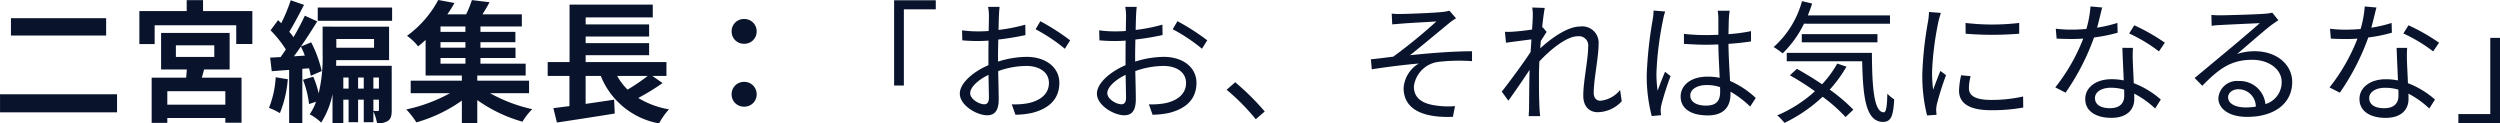 <svg xmlns="http://www.w3.org/2000/svg" width="303.384" height="14.976" viewBox="0 0 303.384 14.976">
  <g id="グループ_4121" data-name="グループ 4121" transform="translate(-310.896 -808.432)">
    <path id="パス_1715" data-name="パス 1715" d="M10.4,15.816h1.184V6.568h3.872v-1.1H10.4Zm10.944,2.272c-.624,0-1.712-.624-1.712-1.344s.944-1.616,2.224-2.224c.016,1.152.048,2.224.048,2.8C21.9,17.816,21.712,18.088,21.344,18.088Zm1.664-5.712c0-.64.016-1.392.032-2.144a32.183,32.183,0,0,0,3.3-.544L26.32,8.424a20.843,20.843,0,0,1-3.248.64c.016-.7.032-1.328.048-1.712.016-.368.048-.8.08-1.088H21.808a6.214,6.214,0,0,1,.1,1.12c0,.288-.016.976-.032,1.808-.432.032-.848.048-1.216.048a14.388,14.388,0,0,1-2.016-.128l.032,1.216a19.82,19.82,0,0,0,2.016.08c.336,0,.736-.016,1.168-.048-.016.7-.016,1.44-.016,2.08v.9c-1.824.784-3.472,2.16-3.472,3.456,0,1.424,2.064,2.624,3.312,2.624.848,0,1.408-.464,1.408-1.936,0-.688-.032-2.08-.064-3.424a10.207,10.207,0,0,1,3.44-.624c1.5,0,2.72.72,2.72,2.064,0,1.472-1.264,2.224-2.656,2.48a9.111,9.111,0,0,1-1.856.112l.448,1.264a10.154,10.154,0,0,0,1.952-.208c2.176-.528,3.376-1.744,3.376-3.664,0-1.888-1.664-3.152-3.968-3.152a11.749,11.749,0,0,0-3.472.576Zm4.56-3.392a20.484,20.484,0,0,1,3.552,2.368l.64-1.024a26.678,26.678,0,0,0-3.616-2.32Zm10.416,9.1c-.624,0-1.712-.624-1.712-1.344s.944-1.616,2.224-2.224c.016,1.152.048,2.224.048,2.8C38.544,17.816,38.352,18.088,37.984,18.088Zm1.664-5.712c0-.64.016-1.392.032-2.144a32.183,32.183,0,0,0,3.3-.544L42.96,8.424a20.843,20.843,0,0,1-3.248.64c.016-.7.032-1.328.048-1.712.016-.368.048-.8.08-1.088H38.448a6.214,6.214,0,0,1,.1,1.12c0,.288-.016.976-.032,1.808-.432.032-.848.048-1.216.048a14.388,14.388,0,0,1-2.016-.128l.032,1.216a19.82,19.82,0,0,0,2.016.08c.336,0,.736-.016,1.168-.048-.016.7-.016,1.44-.016,2.08v.9c-1.824.784-3.472,2.16-3.472,3.456,0,1.424,2.064,2.624,3.312,2.624.848,0,1.408-.464,1.408-1.936,0-.688-.032-2.08-.064-3.424a10.207,10.207,0,0,1,3.44-.624c1.5,0,2.72.72,2.72,2.064,0,1.472-1.264,2.224-2.656,2.48a9.111,9.111,0,0,1-1.856.112l.448,1.264a10.154,10.154,0,0,0,1.952-.208c2.176-.528,3.376-1.744,3.376-3.664,0-1.888-1.664-3.152-3.968-3.152a11.749,11.749,0,0,0-3.472.576Zm4.56-3.392a20.484,20.484,0,0,1,3.552,2.368l.64-1.024a26.678,26.678,0,0,0-3.616-2.32Zm11.168,9.984a30.032,30.032,0,0,0-3.584-3.552l-1.04.912A25.741,25.741,0,0,1,54.288,19.9ZM70.784,7.08l.064,1.312c.336-.032.816-.064,1.216-.1.688-.064,3.44-.208,4.144-.256a65.073,65.073,0,0,1-5.232,4.272c-.8.1-1.872.24-2.72.32l.112,1.216c1.888-.3,4-.56,5.7-.7a3.755,3.755,0,0,0-1.84,2.976c0,2.432,2.112,3.648,5.984,3.488l.256-1.3a10.275,10.275,0,0,1-2.272-.064c-1.44-.192-2.72-.736-2.72-2.32a3.433,3.433,0,0,1,3.04-2.992,22.539,22.539,0,0,1,4.016-.08v-1.2c-2.272,0-5.12.224-7.52.48,1.264-1.008,3.552-2.912,4.736-3.888a6.8,6.8,0,0,1,.848-.592l-.816-.928a3.982,3.982,0,0,1-.864.16c-.912.112-4.176.24-4.864.24A7.878,7.878,0,0,1,70.784,7.08ZM98.5,16.344a3.485,3.485,0,0,1-2.384,1.312c-.56,0-.816-.416-.816-.96,0-1.6.592-4.336.592-5.92a1.986,1.986,0,0,0-2.24-2.128c-1.584,0-3.616,1.52-4.848,2.656.032-.3.048-.608.08-.9.24-.384.512-.816.7-1.1l-.464-.56-.08.032c.112-1.1.24-2,.32-2.384l-1.52-.048A6.008,6.008,0,0,1,87.9,7.528c0,.176-.032.736-.08,1.488-.816.128-1.744.224-2.256.256a7.6,7.6,0,0,1-1.04.016l.128,1.328c.992-.128,2.368-.32,3.088-.4-.032.5-.064,1.008-.1,1.52-.8,1.248-2.624,3.712-3.5,4.816l.8,1.1c.768-1.056,1.808-2.576,2.576-3.744,0,.24-.016.448-.016.608-.032,1.76-.032,2.544-.048,4.064,0,.256-.032.72-.048.944H88.8c-.032-.288-.064-.688-.08-.96-.064-1.424-.064-2.384-.064-3.824,0-.56.016-1.184.048-1.856C90.16,11.32,92.08,9.832,93.36,9.832a1.129,1.129,0,0,1,1.264,1.3c0,1.536-.592,4.144-.592,5.9,0,1.312.72,2.016,1.76,2.016A4.052,4.052,0,0,0,98.7,17.72Zm4.064-9.632a6.988,6.988,0,0,1-.112,1.12,49.372,49.372,0,0,0-.72,6.656,19.145,19.145,0,0,0,.608,5.024l1.136-.1c-.016-.16-.048-.384-.048-.544a2.718,2.718,0,0,1,.08-.7,34.208,34.208,0,0,1,1.12-3.5l-.672-.528c-.272.64-.64,1.584-.9,2.3a14,14,0,0,1-.144-2.16A38.912,38.912,0,0,1,103.7,7.9a7.5,7.5,0,0,1,.272-1.072Zm8.08,9.824c0,1.056-.384,1.712-1.728,1.712-1.136,0-1.9-.448-1.9-1.232,0-.736.816-1.264,2-1.264a4.954,4.954,0,0,1,1.616.256C110.64,16.2,110.64,16.392,110.64,16.536Zm4.32.784a10.8,10.8,0,0,0-3.12-2.064c-.064-1.328-.176-2.912-.192-4.5.944-.064,1.872-.16,2.736-.3V9.208a20.183,20.183,0,0,1-2.736.368c.016-.736.032-1.472.048-1.9a8.977,8.977,0,0,1,.1-.944h-1.456a6.476,6.476,0,0,1,.08.96V9.656c-.5.016-.992.032-1.488.032a24.771,24.771,0,0,1-2.688-.144V10.76c.928.048,1.76.1,2.656.1.512,0,1.008-.016,1.52-.032.016,1.312.112,2.832.16,4.048a7.067,7.067,0,0,0-1.472-.144c-2.08,0-3.264,1.088-3.264,2.416,0,1.408,1.168,2.288,3.3,2.288,2.144,0,2.752-1.28,2.752-2.592v-.288a12.024,12.024,0,0,1,2.384,1.808Zm16.288-9.008V7.3H121.28q.288-.7.528-1.44l-1.232-.288a11.492,11.492,0,0,1-3.44,5.568,9.987,9.987,0,0,1,1.088.768,12.775,12.775,0,0,0,2.592-3.6Zm-1.52,2.256V9.576h-9.184v.992Zm-4.88,2.576a12.655,12.655,0,0,1-1.84,2.512c-1.024-.688-2.08-1.328-3.056-1.872l-.848.784a35.663,35.663,0,0,1,3.04,1.936,16.307,16.307,0,0,1-4.576,2.928,6.722,6.722,0,0,1,.88.912,18.417,18.417,0,0,0,4.624-3.168,18.8,18.8,0,0,1,2.784,2.464l.944-.9a20.616,20.616,0,0,0-2.864-2.432,15.923,15.923,0,0,0,2.032-2.784Zm-6.128-1.3v1.024h9.152c.1,4.368.432,7.344,2.544,7.36.976-.016,1.232-.736,1.344-2.736a4.749,4.749,0,0,1-.832-.688c-.032,1.344-.112,2.256-.432,2.256-1.2,0-1.424-3.088-1.44-7.216Zm17.264-4.96a9.476,9.476,0,0,1-.112,1.12,44.009,44.009,0,0,0-.7,6.352,19.845,19.845,0,0,0,.576,5.088l1.152-.08-.048-.56a3.954,3.954,0,0,1,.08-.7,34.407,34.407,0,0,1,1.12-3.552l-.688-.512c-.256.624-.608,1.552-.88,2.272a16.545,16.545,0,0,1-.128-2.176,36.458,36.458,0,0,1,.768-6.064c.064-.288.208-.8.3-1.072Zm3.9,7.68a9.182,9.182,0,0,0-.256,1.872c0,1.488,1.184,2.368,3.84,2.368a21.056,21.056,0,0,0,3.952-.32l-.016-1.344a17.224,17.224,0,0,1-3.92.416c-2.176,0-2.656-.7-2.656-1.424a5.884,5.884,0,0,1,.208-1.456Zm.544-5.04a40.026,40.026,0,0,0,6.5,0V8.216a27.7,27.7,0,0,1-6.512,0Zm24.176,1.088A23.965,23.965,0,0,0,160.9,8.5l-.624.992a19.032,19.032,0,0,1,3.616,2.176Zm-5.76-2.4a16.2,16.2,0,0,1-2.464.576c.256-.912.464-1.872.624-2.448l-1.424-.128a12.987,12.987,0,0,1-.5,2.736c-.608.048-1.2.08-1.76.08a14.925,14.925,0,0,1-1.952-.112l.1,1.2c.592.032,1.248.048,1.84.048q.7,0,1.392-.048a22.728,22.728,0,0,1-3.392,5.92l1.248.64a28.471,28.471,0,0,0,3.456-6.7A18.85,18.85,0,0,0,158.88,9.4Zm.832,8.848c0,.784-.432,1.5-1.728,1.5-1.232,0-1.824-.5-1.824-1.232,0-.72.768-1.248,1.936-1.248a5.77,5.77,0,0,1,1.6.224C159.68,16.6,159.68,16.856,159.68,17.064Zm-.224-5.824c.032,1.1.112,2.656.16,3.952a7.5,7.5,0,0,0-1.5-.144c-1.792,0-3.168.944-3.168,2.4,0,1.568,1.424,2.288,3.168,2.288,1.952,0,2.784-1.04,2.784-2.3,0-.176,0-.4-.016-.64a11.023,11.023,0,0,1,2.544,1.808l.688-1.088a10.694,10.694,0,0,0-3.28-1.984c-.032-.96-.1-2-.112-2.576a15.408,15.408,0,0,1,.016-1.712Zm14.928,7.232c-1.184,0-2.1-.448-2.1-1.232,0-.544.544-.976,1.264-.976a2.116,2.116,0,0,1,2.1,2.112A7.8,7.8,0,0,1,174.384,18.472Zm3.264-11.5a5.674,5.674,0,0,1-.864.128c-.832.08-4.592.192-5.408.192a9,9,0,0,1-1.12-.048l.032,1.328a7.628,7.628,0,0,1,1.072-.1c.816-.048,3.936-.192,4.768-.224-.784.7-2.752,2.368-3.632,3.1-.928.768-2.96,2.464-4.272,3.552l.928.944c2.016-2.048,3.456-3.152,6.064-3.152,2,0,3.568,1.136,3.568,2.688a2.763,2.763,0,0,1-1.968,2.688,3.129,3.129,0,0,0-3.264-2.8,2.251,2.251,0,0,0-2.448,2.08c0,1.312,1.328,2.272,3.488,2.272,3.344,0,5.472-1.664,5.472-4.224,0-2.144-1.9-3.744-4.544-3.744a6.733,6.733,0,0,0-2.144.336c1.216-1.024,3.344-2.9,4.128-3.488.24-.176.592-.416.88-.608Zm20.24,3.648A23.965,23.965,0,0,0,194.176,8.5l-.624.992a19.032,19.032,0,0,1,3.616,2.176Zm-5.76-2.4a16.2,16.2,0,0,1-2.464.576c.256-.912.464-1.872.624-2.448l-1.424-.128a12.987,12.987,0,0,1-.5,2.736c-.608.048-1.2.08-1.76.08a14.925,14.925,0,0,1-1.952-.112l.1,1.2c.592.032,1.248.048,1.84.048q.7,0,1.392-.048a22.728,22.728,0,0,1-3.392,5.92l1.248.64a28.471,28.471,0,0,0,3.456-6.7A18.85,18.85,0,0,0,192.16,9.4Zm.832,8.848c0,.784-.432,1.5-1.728,1.5-1.232,0-1.824-.5-1.824-1.232,0-.72.768-1.248,1.936-1.248a5.77,5.77,0,0,1,1.6.224C192.96,16.6,192.96,16.856,192.96,17.064Zm-.224-5.824c.032,1.1.112,2.656.16,3.952a7.5,7.5,0,0,0-1.5-.144c-1.792,0-3.168.944-3.168,2.4,0,1.568,1.424,2.288,3.168,2.288,1.952,0,2.784-1.04,2.784-2.3,0-.176,0-.4-.016-.64A11.023,11.023,0,0,1,196.7,18.6l.688-1.088a10.694,10.694,0,0,0-3.28-1.984c-.032-.96-.1-2-.112-2.576a15.408,15.408,0,0,1,.016-1.712Zm12.544-1.216H204.1v9.248h-3.872v1.1h5.056Z" transform="translate(409 803)" fill="#09142c"/>
    <path id="パス_1714" data-name="パス 1714" d="M2.224-11.36v2.1H13.776v-2.1ZM.9-2.128V.064H15.1V-2.128ZM28.24-.864H21.2V-2.5h7.04Zm-6-7.2H26.9v1.408H22.24Zm3.424,2.928h3.1V-9.568h-8.32v4.432h3.12c-.016.32-.048.672-.08.992H19.3V1.344h1.9V.752h7.04v.576h1.968V-4.144H25.392Zm-.128-7.088v-1.328H23.552v1.328H17.808v4h1.856V-10.5h9.9v2.272H31.52v-4Zm8.816,8.032A11.661,11.661,0,0,1,33.536-.48a8.493,8.493,0,0,1,1.328.64,14.011,14.011,0,0,0,.96-4.112ZM36.56-6.736c.288-.368.56-.768.848-1.184a9.968,9.968,0,0,1,.48,1.1ZM38.4-5.28a8.931,8.931,0,0,1,.208.912l1.328-.576a14.186,14.186,0,0,0-1.28-3.488l-1.248.512c.7-1.008,1.392-2.08,1.984-3.056l-1.5-.688c-.368.784-.848,1.712-1.376,2.608A8.239,8.239,0,0,0,36-9.712c.56-.9,1.216-2.16,1.792-3.264l-1.616-.56a19.792,19.792,0,0,1-1.152,2.784c-.128-.128-.256-.256-.384-.368l-.912,1.232a13.565,13.565,0,0,1,1.856,2.32c-.208.32-.432.64-.64.928-.464.016-.88.048-1.264.064l.192,1.648,2.112-.16v6.48h1.6V-5.216Zm7.808,3.808h.672V-.256c0,.128-.032.16-.112.16-.112,0-.32,0-.56-.016ZM44.352-2.816V-4.16h.688v1.344Zm-1.792,0V-4.16h.64v1.344ZM46.88-4.16v1.344h-.672V-4.16Zm-.592-4.672v1.056H41.712V-8.832Zm2.144,3.248H41.68c.016-.24.016-.464.016-.688h6.416v-4.064H40.048v3.312a19.025,19.025,0,0,1-.48,4.784,11.407,11.407,0,0,0-.656-2.016l-1.248.368A11.822,11.822,0,0,1,38.4-.944l.848-.272A6.782,6.782,0,0,1,38.48.3a6.184,6.184,0,0,1,1.392,1.008,9.975,9.975,0,0,0,1.376-3.456V1.392H42.56V-1.472h.64V1.264h1.152V-1.472h.688V1.264h1.168V-.048a6.223,6.223,0,0,1,.448,1.44,2.16,2.16,0,0,0,1.328-.3c.384-.272.448-.688.448-1.312Zm-8.976-7.072v1.616H48.48v-1.616Zm14.9,6.128h3.024v.688H54.352ZM57.376-9.7H54.352v-.656h3.024Zm0,1.92H54.352v-.672h3.024ZM65.1-2.256v-1.52H58.816V-4.4h5.872V-5.84H59.2v-.688h4.256V-7.776H59.2v-.672h4.24V-9.7H59.2v-.656h5.024v-1.472H59.44c.288-.448.592-.96.864-1.472l-2.144-.256a12.289,12.289,0,0,1-.7,1.728H55.184a16.24,16.24,0,0,0,.864-1.376l-1.968-.368a12.855,12.855,0,0,1-3.792,4.352,5.982,5.982,0,0,1,1.344,1.28c.32-.256.624-.512.912-.784V-4.4h4.4v.624H50.736v1.52H55.5a19.372,19.372,0,0,1-5.3,1.968A10.3,10.3,0,0,1,51.424,1.28a17.919,17.919,0,0,0,5.52-2.64V1.376h1.872v-2.8A17.711,17.711,0,0,0,64.3,1.2,7.632,7.632,0,0,1,65.488-.32a18.859,18.859,0,0,1-5.12-1.936Zm14.4-2.1a22.536,22.536,0,0,1-2.448,1.664,7.613,7.613,0,0,1-1.264-1.664Zm.56,0h1.712v-1.68H71.968v-.832h7.7V-8.336h-7.7v-.8h7.7v-1.472h-7.7v-.848h8.144v-1.552h-10.1v6.976H67.36v1.68H70V-.688c-.72.08-1.376.176-1.952.24L68.48,1.3C70.416,1.008,73.056.608,75.5.208l-.08-1.68c-1.152.176-2.336.352-3.456.512V-4.352h1.84a9.4,9.4,0,0,0,7.072,5.76A8.453,8.453,0,0,1,82.08-.3,10.582,10.582,0,0,1,78.352-1.68,26.941,26.941,0,0,0,81.3-3.488ZM91.2-8.256a1.483,1.483,0,0,0,1.52-1.488,1.49,1.49,0,0,0-1.52-1.52,1.49,1.49,0,0,0-1.52,1.52A1.482,1.482,0,0,0,91.2-8.256Zm0,7.632a1.483,1.483,0,0,0,1.52-1.488,1.49,1.49,0,0,0-1.52-1.52,1.49,1.49,0,0,0-1.52,1.52A1.482,1.482,0,0,0,91.2-.624Z" transform="translate(310 822)" fill="#09142c"/>
  </g>
</svg>
